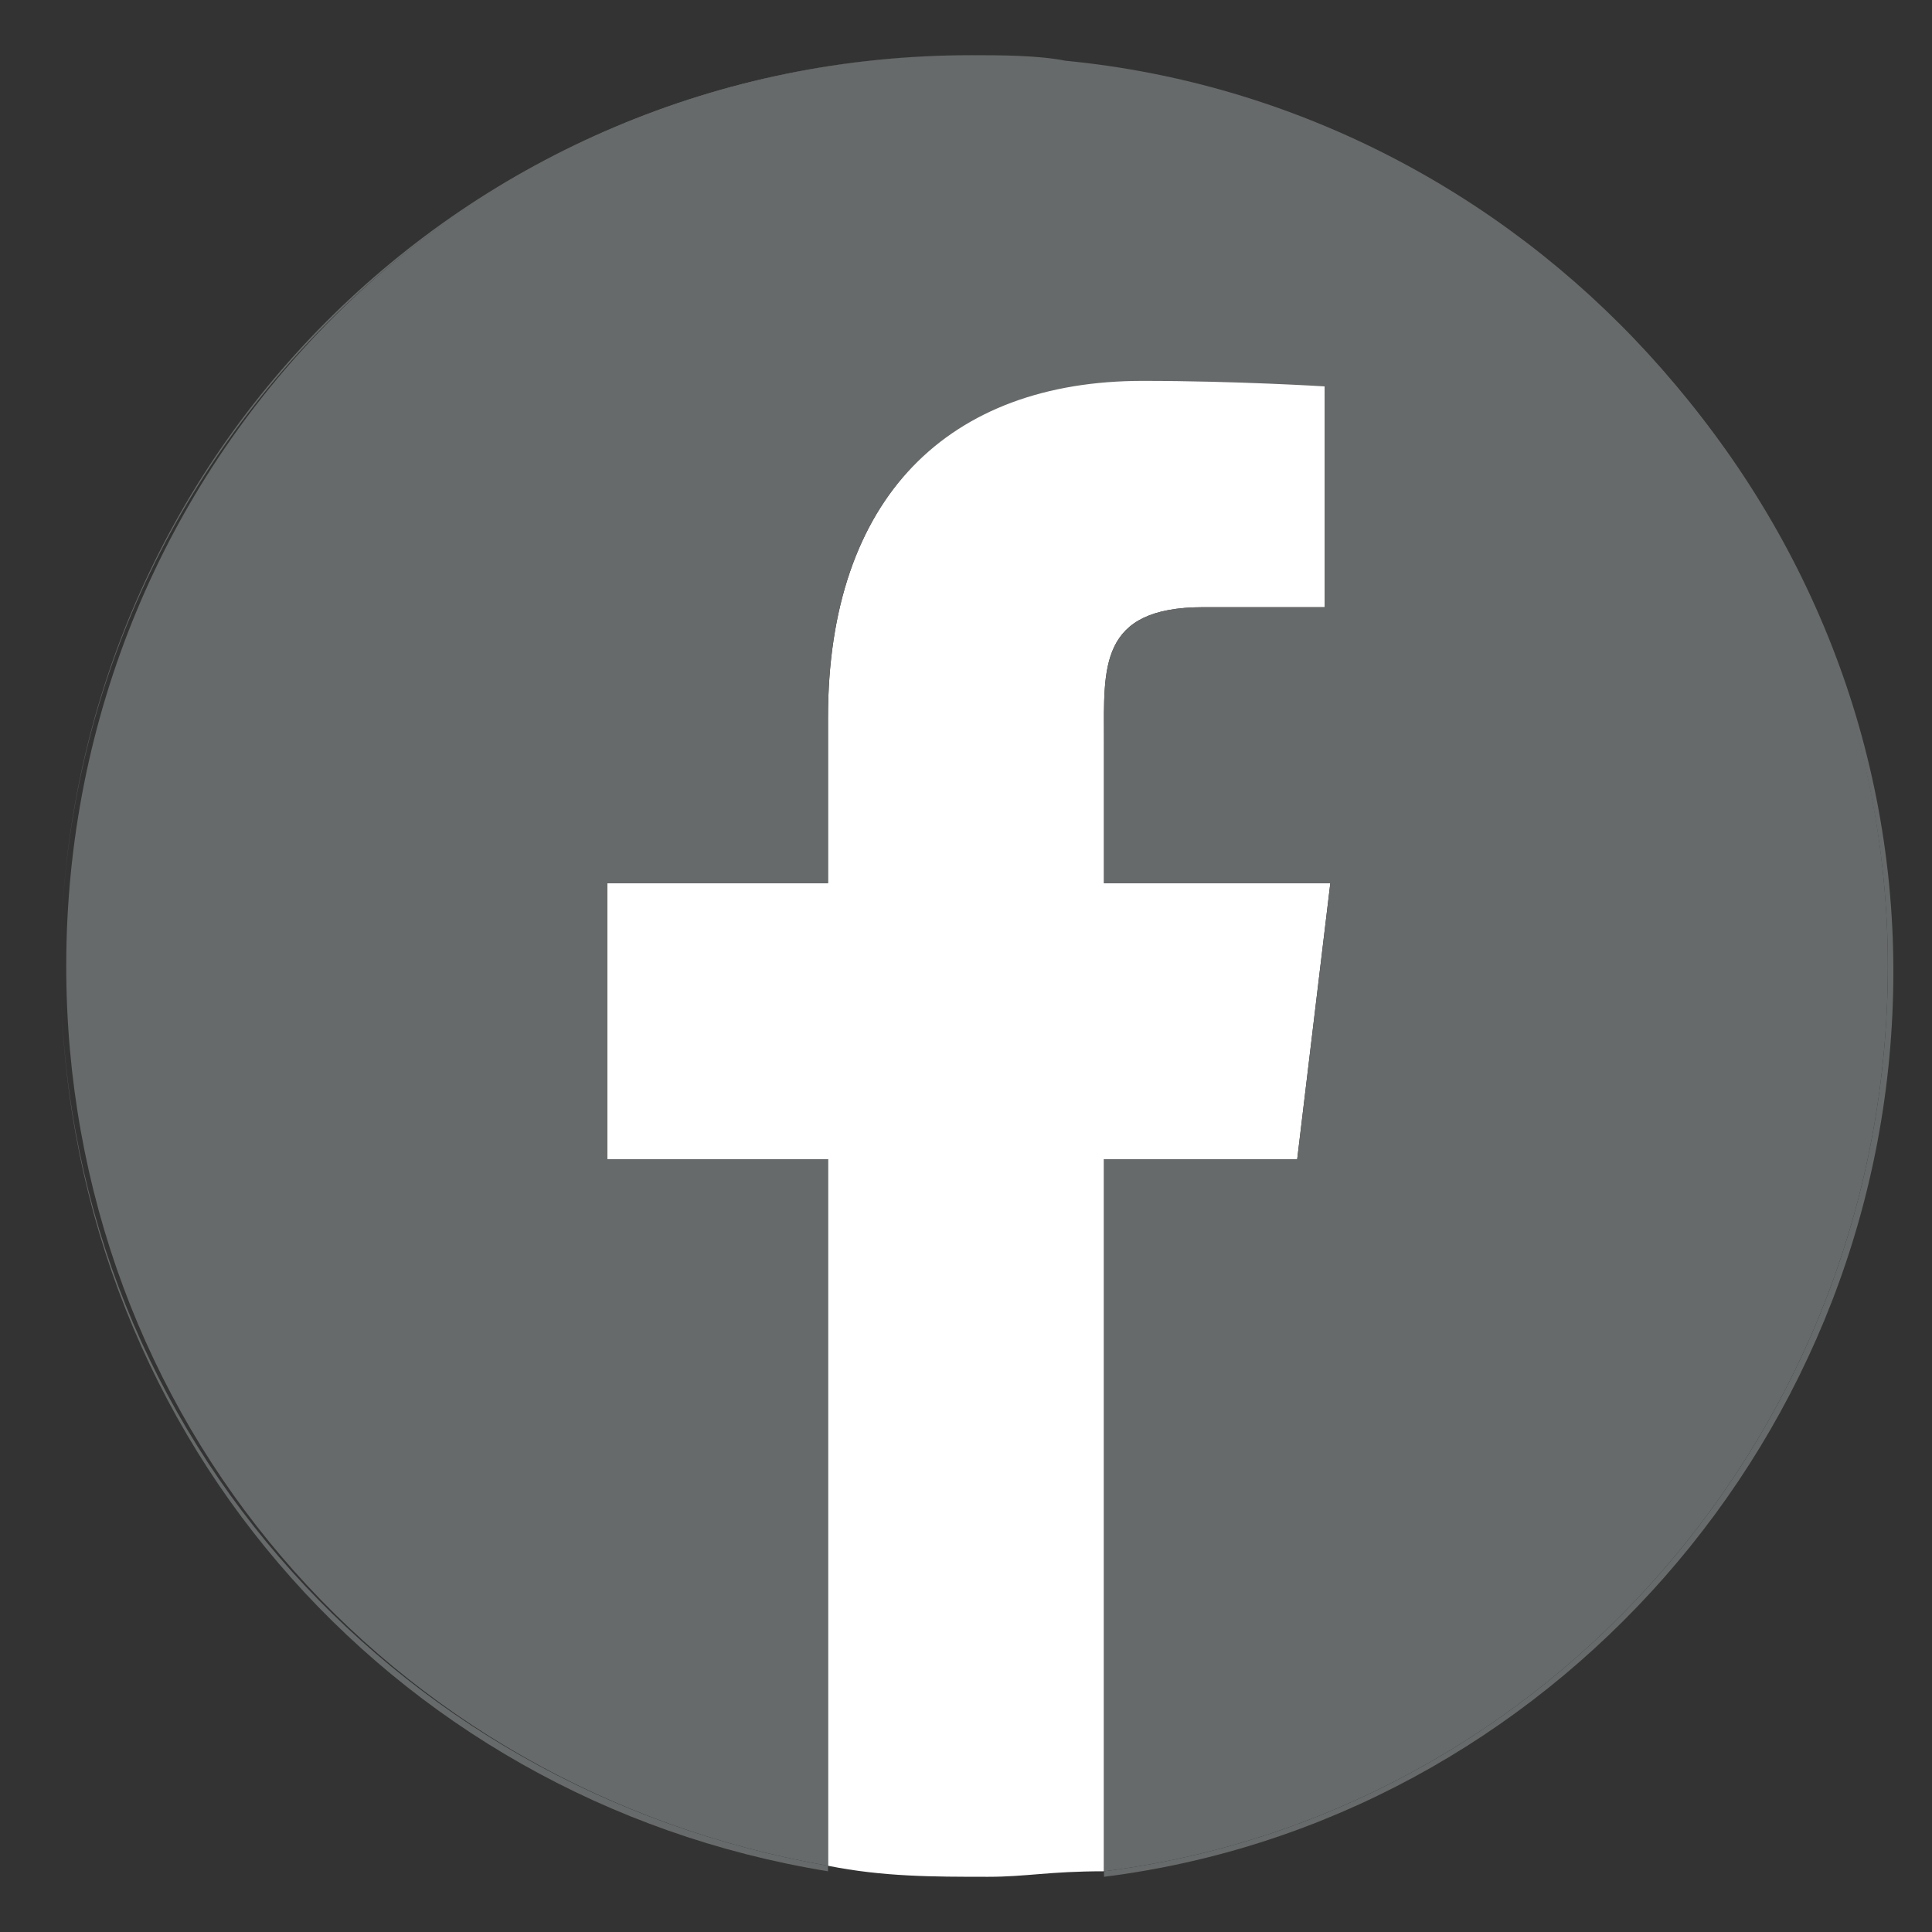 <?xml version="1.0" encoding="UTF-8"?>
<!-- Generator: Adobe Illustrator 19.1.1, SVG Export Plug-In . SVG Version: 6.00 Build 0)  -->
<svg version="1.1" id="Calque_1" xmlns="http://www.w3.org/2000/svg" xmlns:xlink="http://www.w3.org/1999/xlink" x="0px" y="0px" width="35px" height="35px" viewBox="0 0 35 35" style="enable-background:new 0 0 35 35;" xml:space="preserve">
<rect x="0" y="0" width="35" height="35" fill="#333333" stroke="none"/>
<style type="text/css">
	.st0{fill:#FFFFFF;}
	.st1{fill:#676A6A;}
</style>
<g id="XMLID_338_">
	<path id="XMLID_339_" class="st0" d="M17.5,1L17.5,1c0.6,0,1.1,0,1.7,0.1C18.6,1,18.1,1,17.5,1z"/>
	<path id="XMLID_340_" class="st0" d="M23.5,21l0.6-5H20v-2.6c0-1.3-0.1-2.4,1.8-2.4H24V7c0-0.1-1.6-0.2-3.3-0.2   C17.2,6.9,15,9,15,13v3h-4v5h4v12.8c1,0.2,1.9,0.2,2.9,0.2c0.7,0,1.1-0.1,2.1-0.1V21H23.5z"/>
	<path id="XMLID_341_" class="st1" d="M1.1,17.5C1.1,8.4,8.5,1,17.6,1h0C8.4,1,1.1,8.4,1.1,17.5C1.1,25.8,7,32.6,15,33.9v-0.1   C7,32.4,1.1,25.7,1.1,17.5z"/>
	<path id="XMLID_342_" class="st1" d="M19.2,1.1C27.5,1.9,34.2,9,34.2,17.5c0,8.4-6.2,15.4-14.2,16.4V34c8-1,14.3-8,14.3-16.4   C34.3,9,27.5,1.9,19.2,1.1z"/>
	<path id="XMLID_343_" class="st1" d="M34.2,17.5c0-8.5-6.6-15.6-14.9-16.4C18.8,1,18.1,1,17.6,1C8.4,1,1.2,8.4,1.2,17.5   C1.2,25.7,7,32.4,15,33.8V21h-4v-5h4v-3c0-4,2.2-6.1,5.7-6.1C22.4,6.9,24,7,24,7v4h-2.2c-1.9,0-1.8,1.1-1.8,2.4V16h4.1l-0.6,5H20   v12.9C28,32.9,34.2,25.9,34.2,17.5z"/>
</g>
</svg>